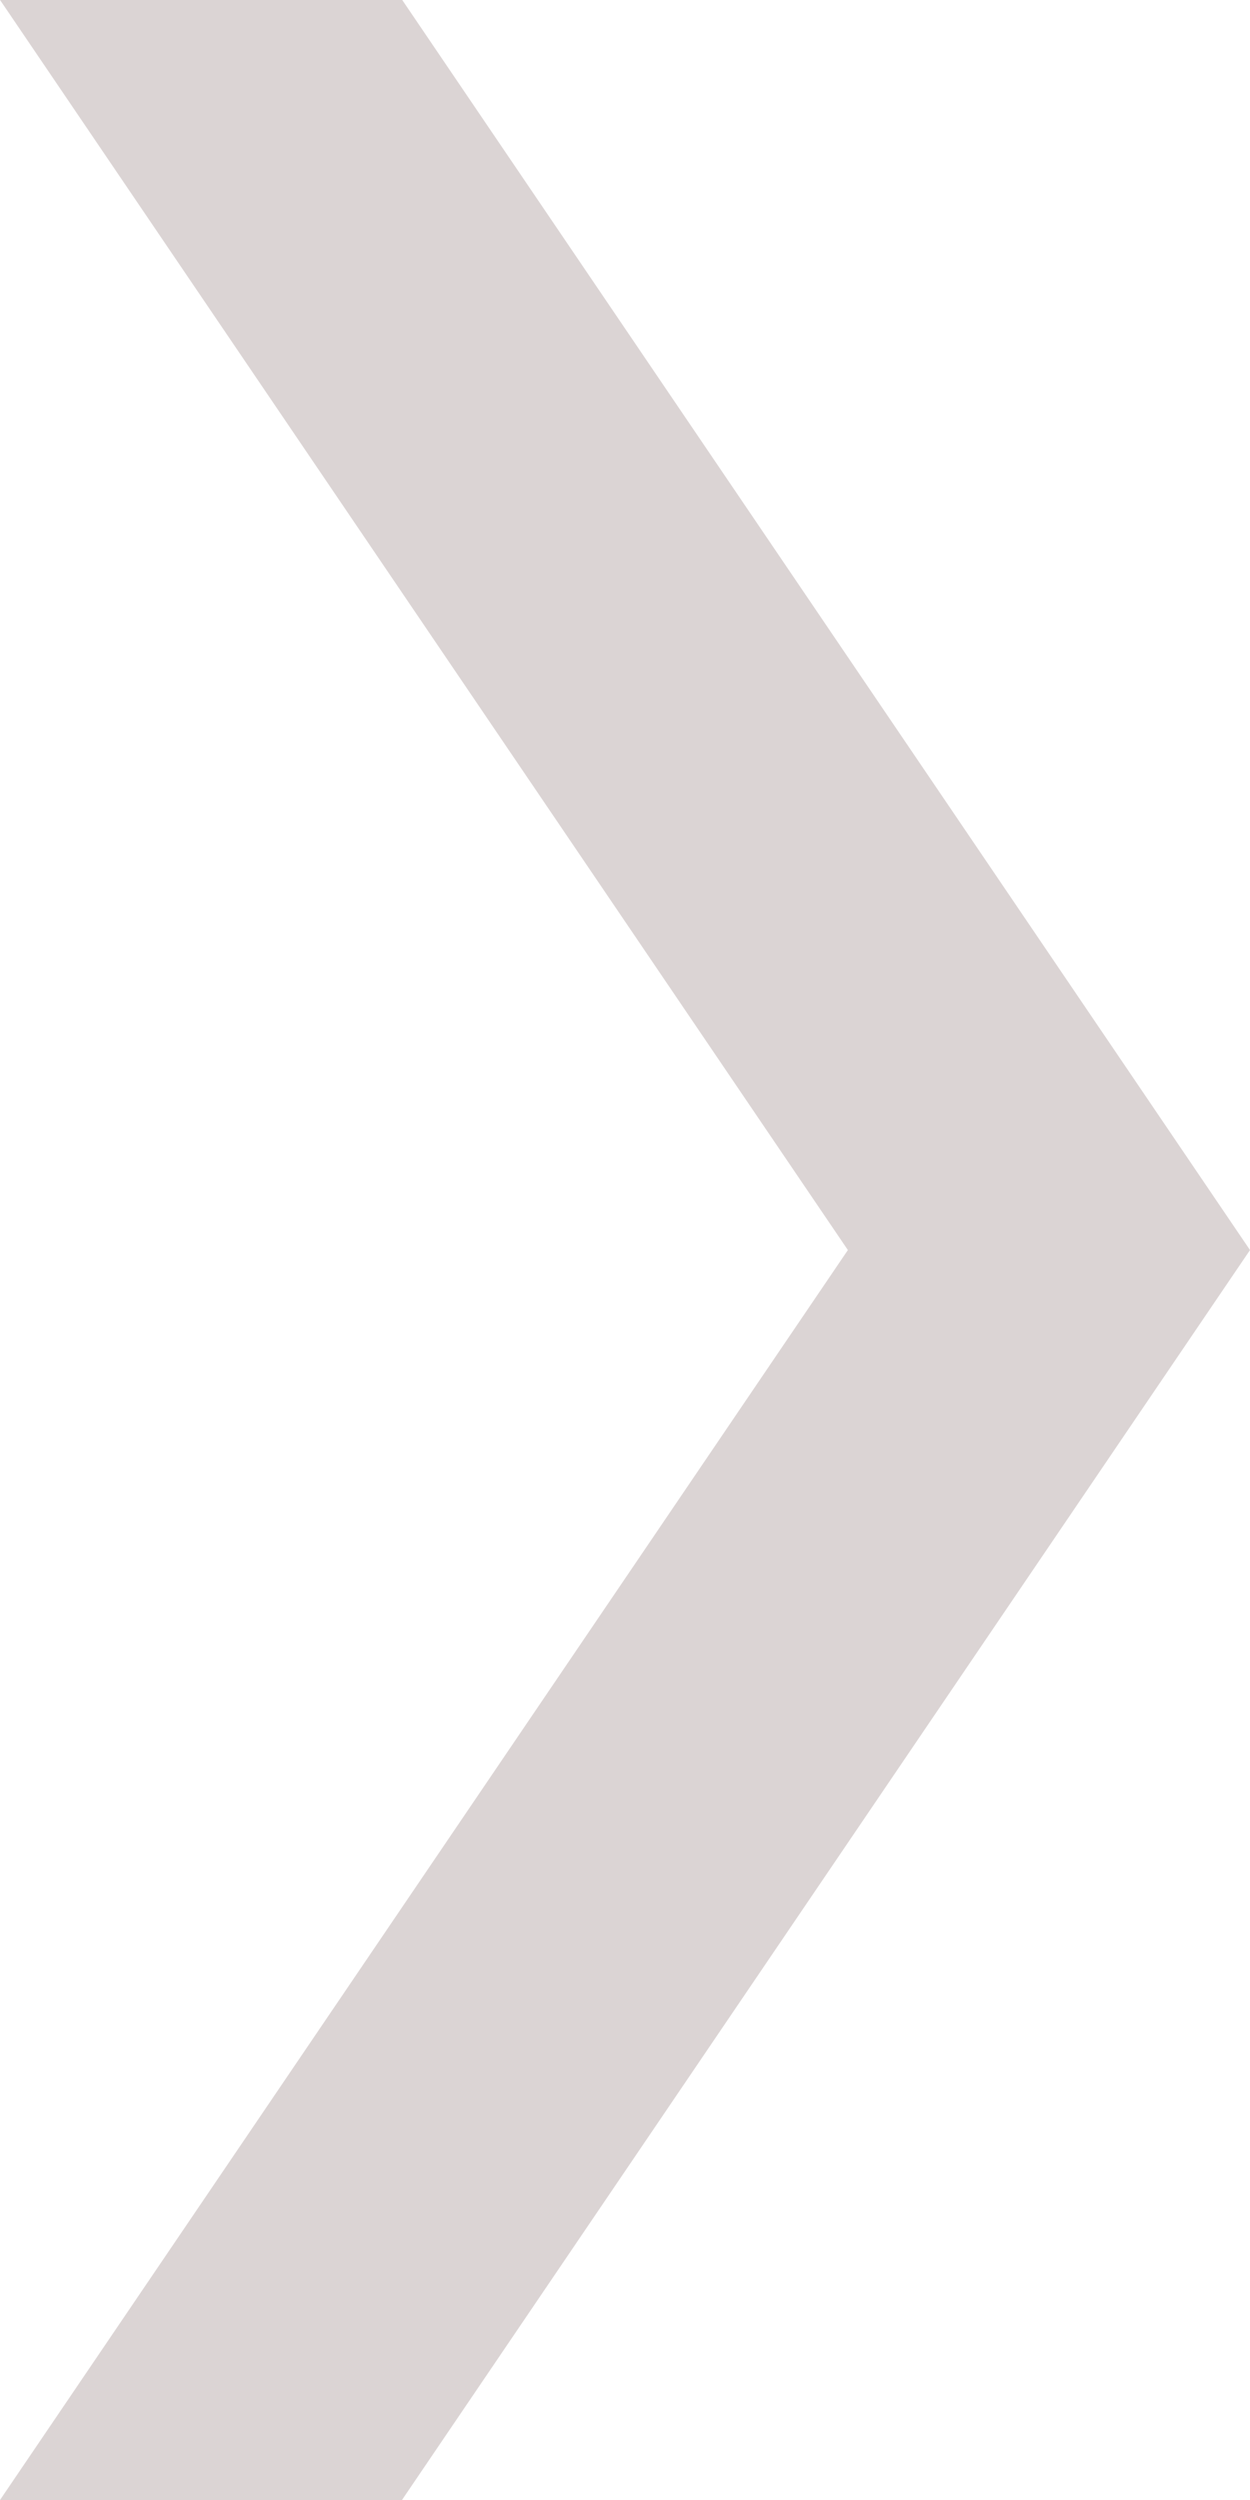 <svg width="20" height="40" viewBox="0 0 20 40" fill="none" xmlns="http://www.w3.org/2000/svg">
<path fill-rule="evenodd" clip-rule="evenodd" d="M6.435 39.995L20 20.001L6.436 0L0.001 0L13.566 20.001L0 40H6.434L6.435 39.995Z" fill="#DBD4D4"/>
</svg>
